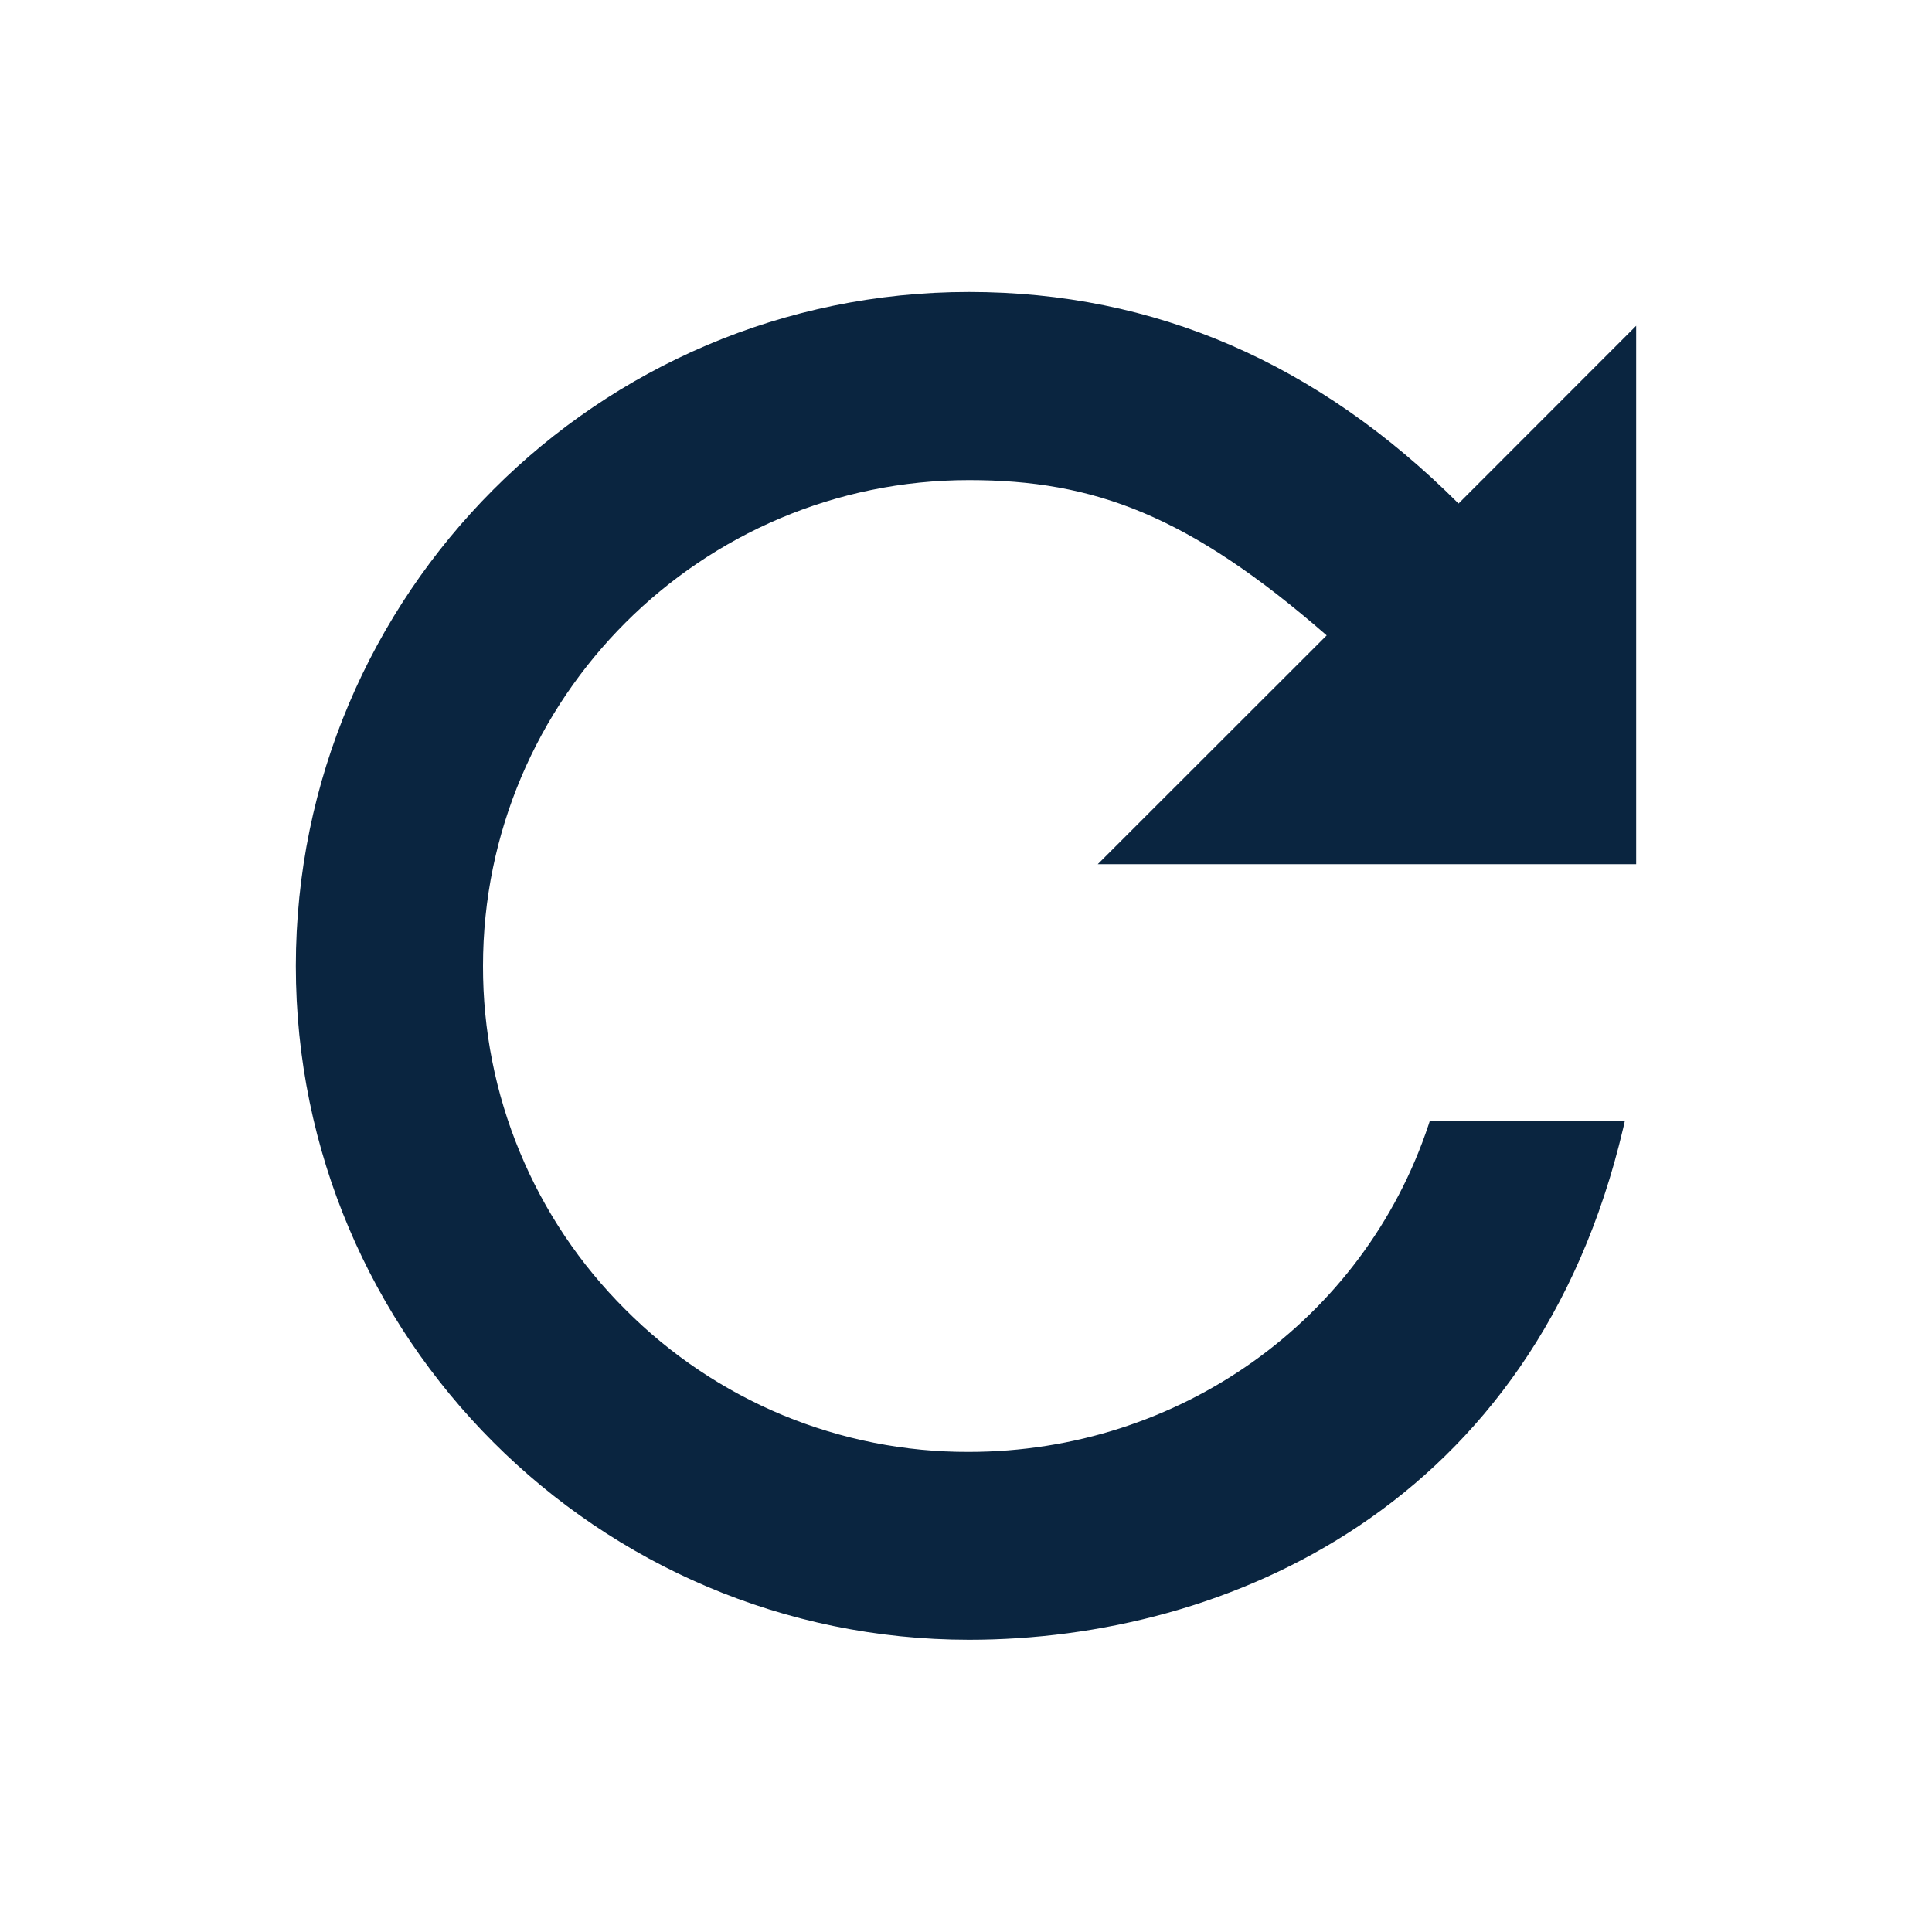 <svg width="16" height="16" viewBox="0 0 16 16" fill="none" xmlns="http://www.w3.org/2000/svg">
<path d="M13.55 7.156V2.698L12.079 4.17C10.914 3.007 9.563 2.418 8.024 2.418C4.951 2.418 2.451 4.923 2.45 8C2.45 11.076 4.951 13.579 8.025 13.58C10.163 13.58 12.709 12.466 13.443 9.341L13.457 9.28H11.842L11.831 9.314C11.292 10.935 9.762 12.024 8.024 12.024C7.495 12.026 6.972 11.922 6.483 11.72C5.995 11.517 5.552 11.22 5.179 10.845C4.804 10.472 4.507 10.029 4.305 9.541C4.102 9.053 3.999 8.529 4 8C4 5.781 5.806 3.976 8.025 3.976C9.06 3.976 9.844 4.266 10.987 5.262L9.091 7.157H13.55V7.156Z" fill="#0A2540"/>
</svg>
